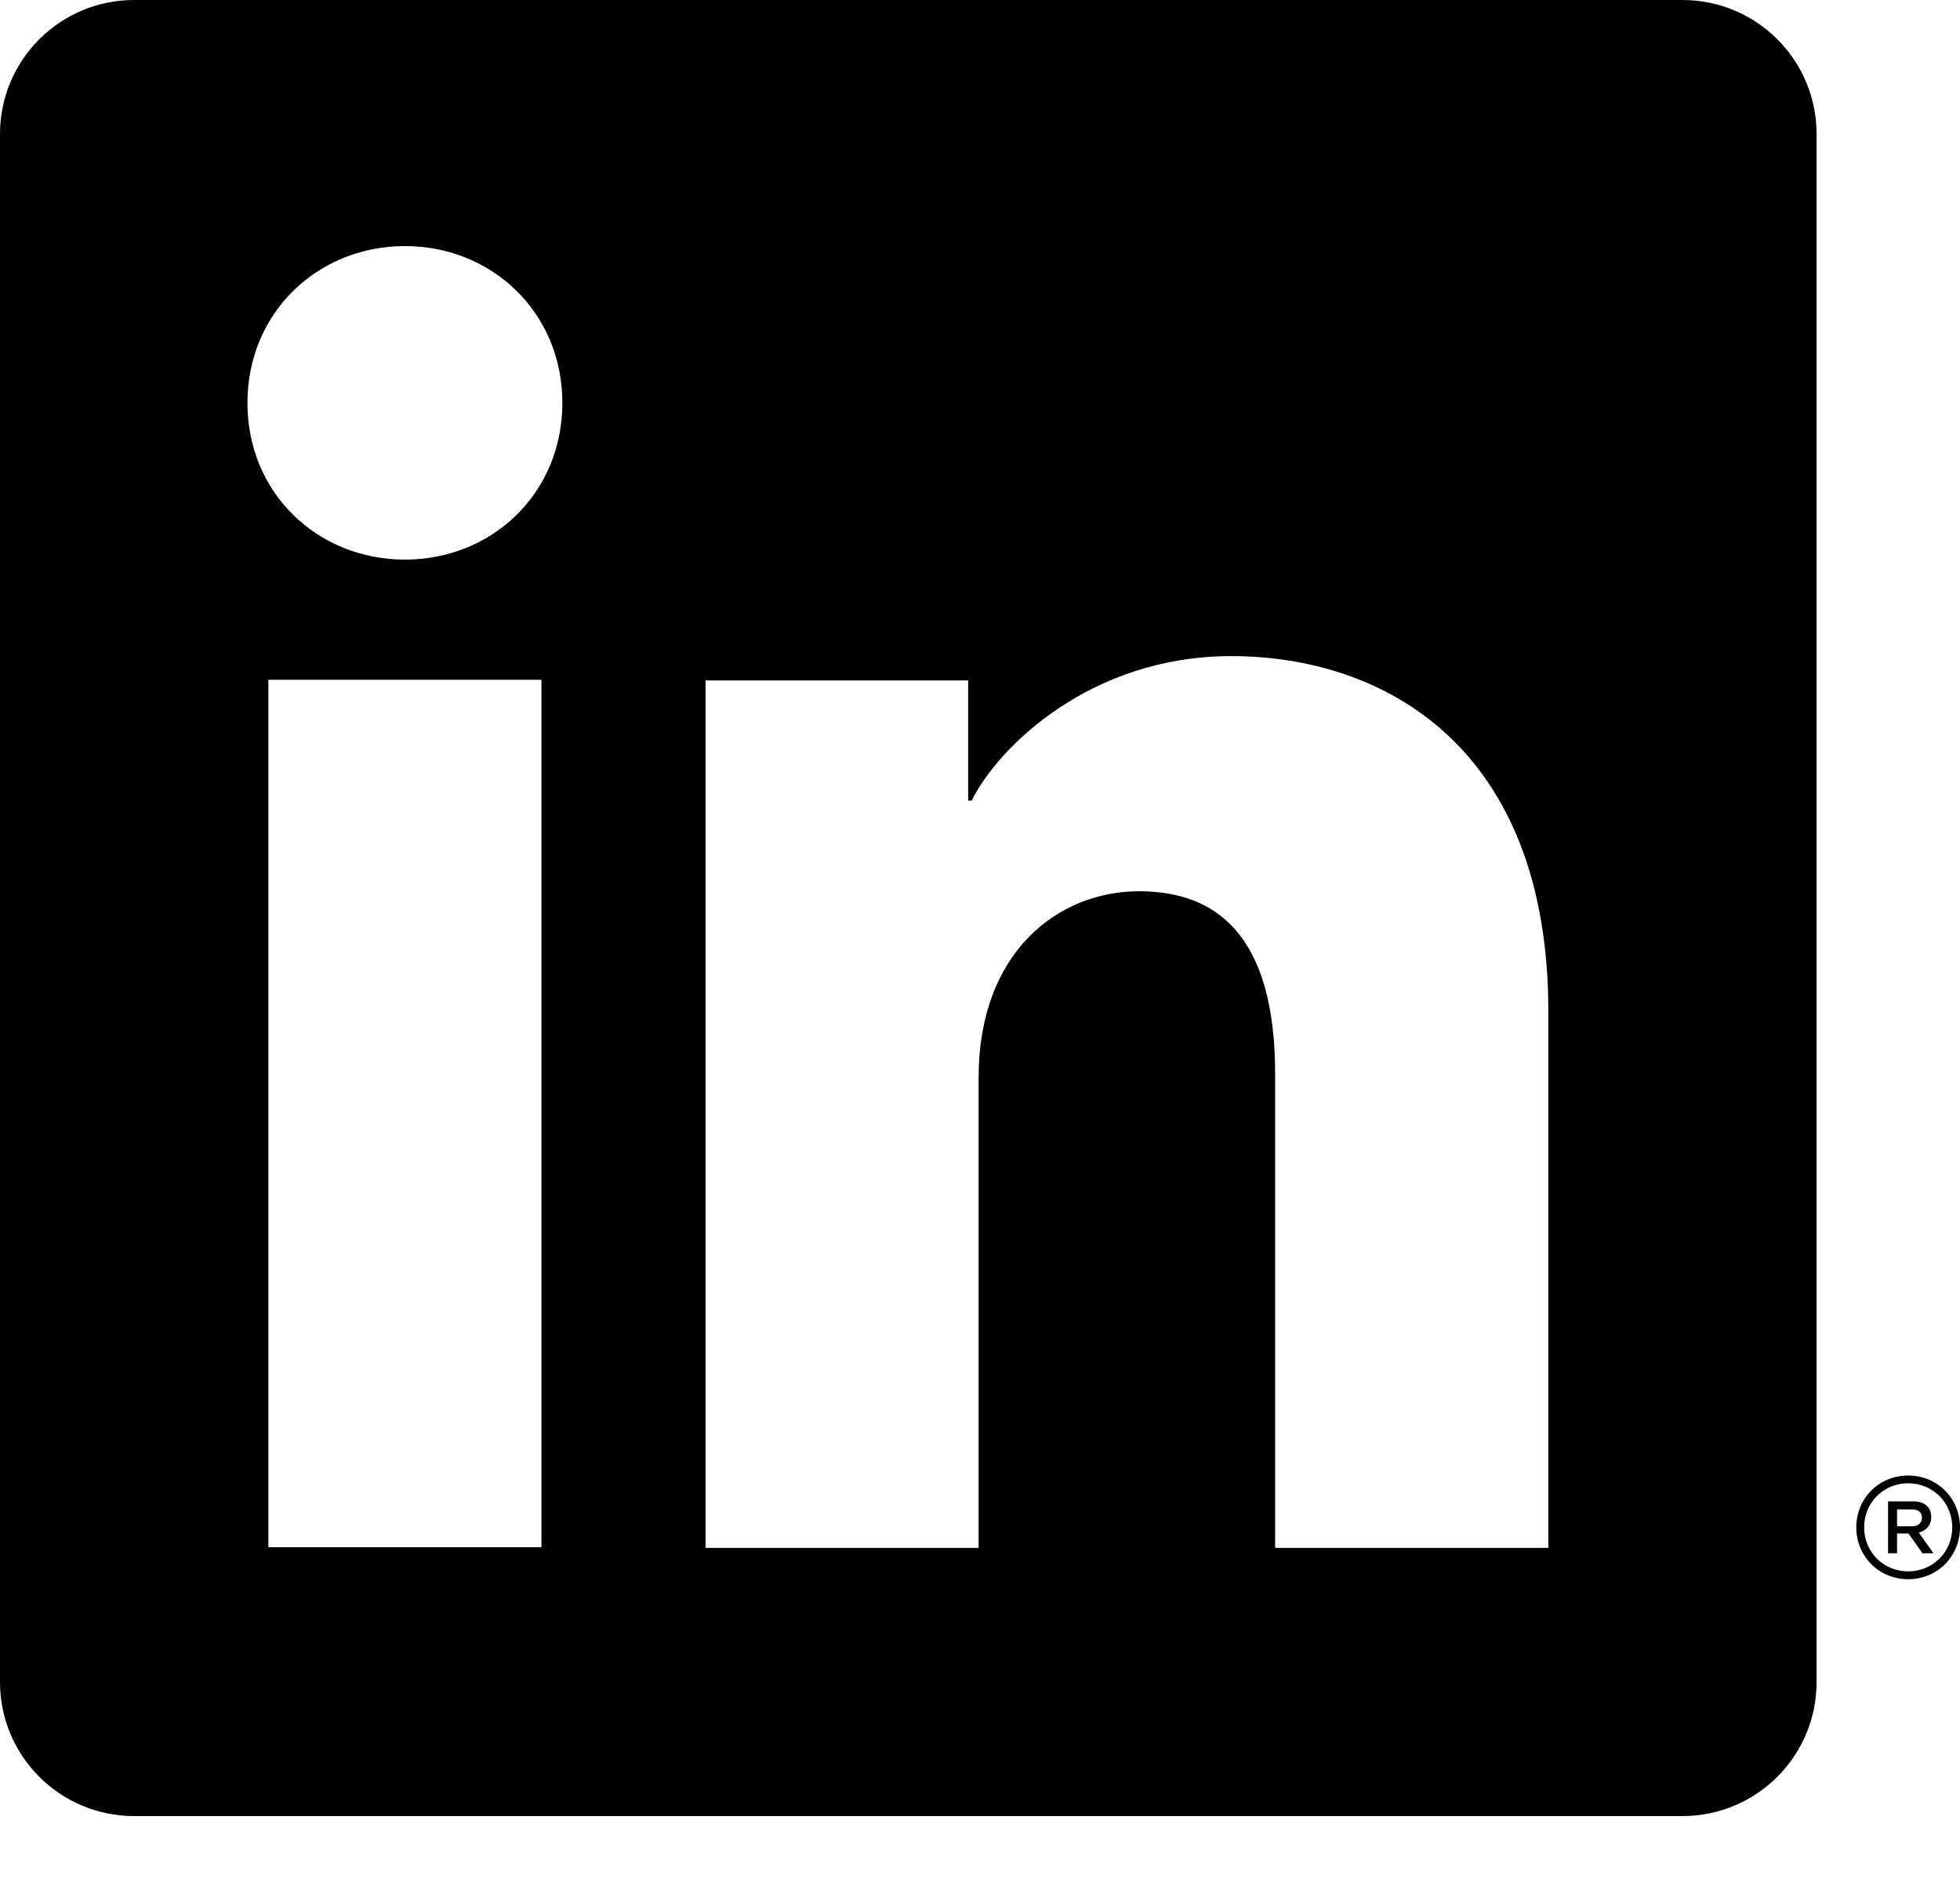 <svg width="24" height="23" viewBox="0 0 24 23" fill="none" xmlns="http://www.w3.org/2000/svg">
<g clip-path="url(#clip0_2382_59)">
<path d="M23.365 18.072C23.008 18.072 22.73 18.351 22.73 18.707C22.73 19.063 23.008 19.342 23.365 19.342C23.723 19.342 24 19.063 24 18.707C24 18.351 23.723 18.072 23.365 18.072ZM23.365 19.246C23.063 19.246 22.826 19.009 22.826 18.707C22.826 18.404 23.063 18.167 23.365 18.167C23.668 18.167 23.905 18.404 23.905 18.707C23.905 19.009 23.668 19.246 23.365 19.246ZM23.504 18.769C23.594 18.742 23.648 18.672 23.648 18.582C23.648 18.461 23.566 18.389 23.429 18.389H23.119V19.024H23.229V18.782H23.369L23.54 19.024H23.675L23.496 18.772L23.505 18.77L23.504 18.769ZM23.229 18.694V18.487H23.41C23.489 18.487 23.534 18.523 23.534 18.586C23.534 18.654 23.488 18.694 23.41 18.694H23.229ZM20.602 0H1.642C0.735 0 0 0.735 0 1.642V20.601C0 21.508 0.735 22.243 1.642 22.243H20.602C21.509 22.243 22.244 21.508 22.244 20.601V1.642C22.244 0.735 21.509 0 20.602 0ZM6.63 18.95H3.286V8.326H6.63V18.95ZM4.958 6.854C3.893 6.854 3.03 6.044 3.03 4.935C3.03 3.826 3.893 3.014 4.958 3.014C6.023 3.014 6.886 3.826 6.886 4.935C6.886 6.044 6.023 6.854 4.958 6.854ZM18.958 18.958H15.614V13.155C15.614 11.444 14.886 10.916 13.948 10.916C12.956 10.916 11.983 11.662 11.983 13.198V18.958H8.639V8.334H11.855V9.806H11.898C12.221 9.152 13.351 8.036 15.076 8.036C16.942 8.036 18.959 9.143 18.959 12.387V18.957L18.958 18.958Z" fill="black"/>
</g>
<defs>
<clipPath id="clip0_2382_59">
<rect width="24" height="22.243" fill="white"/>
</clipPath>
</defs>
</svg>

